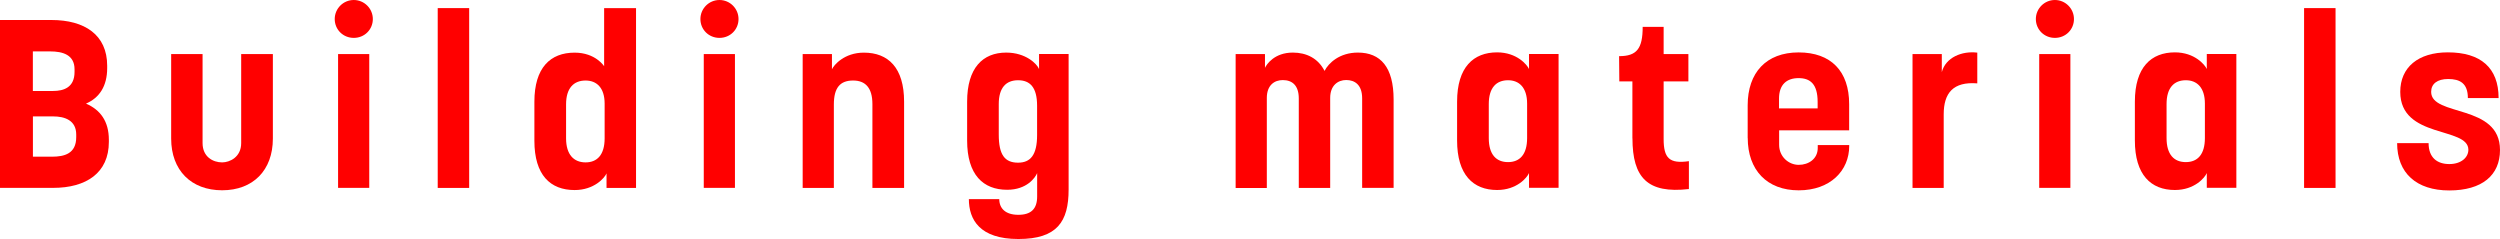 <?xml version="1.0" encoding="UTF-8"?>
<svg id="_レイヤー_2" data-name="レイヤー 2" xmlns="http://www.w3.org/2000/svg" viewBox="0 0 447.38 42.79">
  <defs>
    <style>
      .cls-1 {
        fill: red;
      }
    </style>
  </defs>
  <g id="_レイヤー_1-2" data-name="レイヤー 1">
    <g>
      <path class="cls-1" d="M0,3.58h9.21c5.92,0,9.97,2.64,9.97,8.18v.43c0,3.24-1.41,5.33-3.79,6.35,2.56,1.11,4.09,3.15,4.09,6.48v.38c0,5.54-4.05,8.22-9.97,8.22H0V3.58ZM9.5,16.28c1.92,0,3.84-.64,3.84-3.41v-.47c0-2.6-2.13-3.2-4.35-3.2h-3.11v7.08h3.62ZM9.29,28.04c2.26,0,4.35-.55,4.35-3.5v-.47c0-2.56-2.09-3.24-4.13-3.24h-3.62v7.2h3.41Z"/>
      <path class="cls-1" d="M30.63,24.8v-15.13h5.62v15.94c0,2.47,1.88,3.45,3.5,3.45,1.36,0,3.41-.94,3.41-3.45v-15.94h5.67v15.13c0,5.67-3.54,9.25-9.08,9.25s-9.12-3.58-9.12-9.25Z"/>
      <path class="cls-1" d="M59.9,3.41c0-1.88,1.53-3.41,3.41-3.41s3.41,1.53,3.41,3.41-1.49,3.37-3.41,3.37-3.41-1.49-3.41-3.37ZM60.5,9.67h5.58v23.95h-5.58V9.67Z"/>
      <path class="cls-1" d="M78.33,1.45h5.63v32.18h-5.63V1.45Z"/>
      <path class="cls-1" d="M95.63,25.19v-6.99c0-6.09,2.86-8.78,7.2-8.78,3.75,0,5.28,2.43,5.28,2.43V1.45h5.71v32.18h-5.28v-2.6c-.34.81-2.22,2.98-5.71,2.98-4.35,0-7.2-2.68-7.2-8.82ZM108.2,24.76v-6.22c0-2.86-1.45-4.13-3.41-4.13-2.13,0-3.49,1.36-3.49,4.26v6.09c0,2.94,1.41,4.3,3.49,4.3s3.41-1.36,3.41-4.3Z"/>
      <path class="cls-1" d="M125.34,3.41c0-1.88,1.53-3.41,3.41-3.41s3.41,1.53,3.41,3.41-1.49,3.37-3.41,3.37-3.41-1.49-3.41-3.37ZM125.94,9.67h5.58v23.95h-5.58V9.67Z"/>
      <path class="cls-1" d="M143.64,9.67h5.24v2.73c.34-.77,2.22-2.98,5.71-2.98,4.35,0,7.2,2.68,7.2,8.78v15.43h-5.67v-15c0-2.94-1.28-4.22-3.45-4.22-2.3,0-3.45,1.24-3.45,4.3v14.92h-5.58V9.67Z"/>
      <path class="cls-1" d="M173.36,35.63h5.46c0,1.66,1.11,2.81,3.41,2.81s3.37-1.07,3.37-3.28v-4.18c-.34.81-1.83,2.98-5.37,2.98-4.3,0-7.16-2.69-7.16-8.82v-6.95c0-6.05,2.81-8.78,6.99-8.78,3.49,0,5.5,2,5.88,2.94v-2.69h5.29v24.25c0,5.75-2.05,8.86-8.99,8.86s-8.86-3.49-8.86-7.16ZM185.59,24.16v-5.24c0-3.32-1.28-4.56-3.41-4.56s-3.45,1.32-3.45,4.26v5.46c0,3.62,1.07,5.03,3.45,5.03,2.22,0,3.41-1.36,3.41-4.94Z"/>
      <path class="cls-1" d="M221.13,9.67h5.24v2.47c.3-.64,1.7-2.73,4.99-2.73,2.43,0,4.52,1.02,5.67,3.28.72-1.41,2.68-3.28,5.97-3.28,4.05,0,6.39,2.6,6.39,8.4v15.81h-5.63v-16.02c0-2.39-1.28-3.28-2.86-3.28-1.45,0-2.86.94-2.86,3.2v16.11h-5.62v-16.02c0-2.34-1.19-3.28-2.86-3.28-1.49,0-2.86.9-2.86,3.2v16.11h-5.58V9.67Z"/>
      <path class="cls-1" d="M260.75,25.14v-6.95c0-6.18,2.94-8.82,7.16-8.82,3.54,0,5.37,2.22,5.71,2.98v-2.69h5.29v23.95h-5.29v-2.64c-.34.81-2.17,3.03-5.71,3.03-4.3,0-7.16-2.73-7.16-8.86ZM273.28,24.72v-6.18c0-2.9-1.45-4.18-3.41-4.18-2.09,0-3.45,1.32-3.45,4.26v6.09c0,2.98,1.36,4.3,3.45,4.3s3.41-1.36,3.41-4.3Z"/>
      <path class="cls-1" d="M292.12,24.76v-10.19h-2.34l-.04-4.52c3.15,0,4.22-1.32,4.22-5.24h3.75v4.86h4.43v4.9h-4.43v10.31c0,3.41,1.02,4.47,4.52,3.96v4.99c-7.37.85-10.1-2-10.1-9.08Z"/>
      <path class="cls-1" d="M312.75,24.68v-5.84c0-5.84,3.32-9.46,9.12-9.46s9.04,3.37,9.04,9.25v4.69h-12.53v2.6c0,2.13,1.71,3.58,3.5,3.58s3.41-1.07,3.41-3.03v-.51h5.63v.17c0,4.39-3.37,7.93-9.04,7.93s-9.12-3.62-9.12-9.38ZM325.27,19.39v-1.15c0-3.2-1.32-4.26-3.41-4.26s-3.5,1.11-3.5,3.67v1.75h6.9Z"/>
      <path class="cls-1" d="M342.25,9.67h5.24v3.24c.68-2.64,3.62-3.83,6.35-3.49v5.5c-4.3-.34-6.01,1.71-6.01,5.54v13.17h-5.58V9.67Z"/>
      <path class="cls-1" d="M364.32,3.41c0-1.88,1.53-3.41,3.41-3.41s3.41,1.53,3.41,3.41-1.49,3.37-3.41,3.37-3.41-1.49-3.41-3.37ZM364.92,9.67h5.58v23.95h-5.58V9.67Z"/>
      <path class="cls-1" d="M382.04,25.14v-6.95c0-6.18,2.94-8.82,7.16-8.82,3.54,0,5.37,2.22,5.71,2.98v-2.69h5.29v23.95h-5.29v-2.64c-.34.81-2.17,3.03-5.71,3.03-4.3,0-7.16-2.73-7.16-8.86ZM394.57,24.72v-6.18c0-2.9-1.45-4.18-3.41-4.18-2.09,0-3.45,1.32-3.45,4.26v6.09c0,2.98,1.36,4.3,3.45,4.3s3.41-1.36,3.41-4.3Z"/>
      <path class="cls-1" d="M412.32,1.45h5.63v32.18h-5.63V1.45Z"/>
      <path class="cls-1" d="M428.97,25.61h5.63c0,2.64,1.58,3.75,3.71,3.75s3.41-1.19,3.41-2.56c0-4.18-12.19-1.92-12.19-10.36,0-4.39,3.2-7.07,8.52-7.07,5.84,0,9.08,2.73,9.08,8.18h-5.5c0-2.68-1.45-3.41-3.54-3.41-1.92,0-3.03.85-3.03,2.3,0,4.48,12.32,2.09,12.32,10.4,0,4.52-3.2,7.24-9.08,7.24s-9.33-3.11-9.33-8.48Z"/>
    </g>
  </g>
</svg>